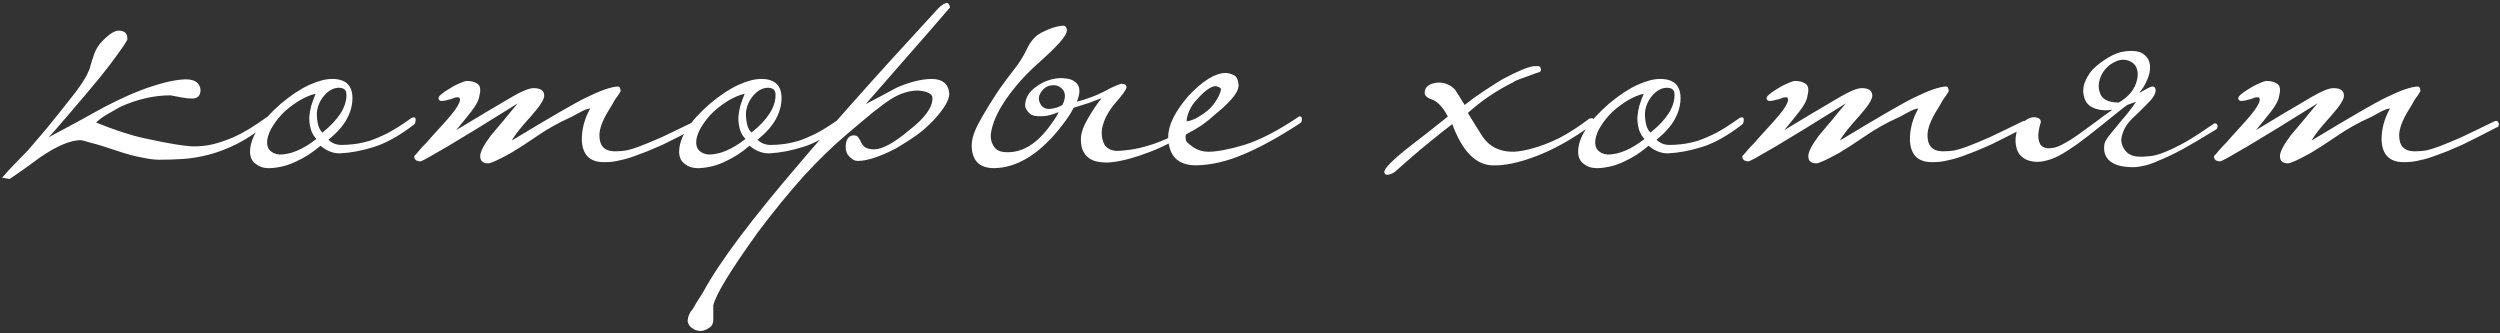 <?xml version="1.0" encoding="UTF-8"?> <svg xmlns="http://www.w3.org/2000/svg" width="750" height="100" viewBox="0 0 750 100" fill="none"><rect x="0" y="0" width="750" height="100" fill="#333333" stroke="none"/> <path d="M81.28 35.44C81.36 35.84 81.16 36.28 80.68 36.76C77.32 39.48 74.16 41.6 71.2 43.12C68.32 44.56 65.52 45.64 62.8 46.36C60.08 47.08 57.48 47.52 55 47.68C52.52 47.84 50.08 47.92 47.68 47.92C46.32 47.92 44.52 47.68 42.28 47.2C40.12 46.8 37.52 46.08 34.48 45.04C31.44 44 29.08 43.28 27.4 42.88C25.8 42.4 24.76 42.12 24.28 42.04C21.16 42.04 17.08 43.76 12.04 47.2C10.52 48.32 9.04 49.4 7.6 50.44C6.08 51.48 4.52 52.56 2.92 53.68L0.64 53.32C1.92 51.8 3.16 50.44 4.36 49.24C5.48 48.12 6.84 46.72 8.44 45.04C9.96 43.28 11.84 41.08 14.08 38.44C16.24 35.8 19.08 32.24 22.6 27.76C23.8 26.16 24.68 24.88 25.24 23.92C25.88 22.88 26.32 22.04 26.56 21.4C26.88 20.76 27.08 20.16 27.16 19.6C27.32 19.04 27.52 18.4 27.76 17.68C28.4 15.44 29.36 13.68 30.64 12.4C31.92 11.04 33.12 10.08 34.24 9.52C35.12 9.12 36 9.08 36.88 9.4C37.84 9.72 38.28 10.56 38.2 11.92C37.48 13.2 36.4 14.8 34.96 16.72C33.6 18.64 32.04 20.68 30.28 22.84C28.52 25 26.72 27.16 24.88 29.32C23.12 31.4 21.48 33.32 19.96 35.08C18.44 36.84 17.2 38.28 16.24 39.4C15.2 40.52 14.64 41.12 14.56 41.2C17.28 39.76 20.04 38.28 22.84 36.76C25.64 35.24 28.48 33.68 31.36 32.08C36.72 29.28 41.4 27.24 45.4 25.96C49.48 24.6 52.92 23.88 55.72 23.8C58.44 23.8 59.92 24.84 60.16 26.92C60.16 28.68 59.32 29.56 57.64 29.56C56.68 29.56 55.56 29.44 54.28 29.2C53.08 28.96 52.04 28.76 51.16 28.6C46.2 28.6 41.16 29.76 36.04 32.08C34.44 32.96 33.04 33.76 31.84 34.48C30.64 35.2 29.64 35.96 28.84 36.76C34.36 39 39.12 40.56 43.12 41.44C47.12 42.32 50.4 42.96 52.96 43.36C53.92 43.52 55.16 43.68 56.68 43.84C58.2 44 60.08 43.92 62.32 43.6C64.56 43.2 67.12 42.4 70 41.2C72.88 39.92 76.2 37.92 79.96 35.2C80.2 35.04 80.44 34.96 80.68 34.96C81 34.88 81.2 35.04 81.28 35.44ZM124.695 35.92C124.695 36.24 124.655 36.52 124.575 36.76C124.575 36.92 124.455 37.12 124.215 37.36C119.815 40.72 115.815 42.96 112.215 44.08C108.615 45.2 105.255 45.84 102.135 46C100.055 46.08 98.055 45.32 96.135 43.72C93.815 45.72 91.415 47.28 88.935 48.4C86.535 49.6 83.935 50.28 81.135 50.44C79.375 50.52 77.935 50.12 76.815 49.24C75.615 48.44 75.015 47.2 75.015 45.52C75.015 41.28 78.095 36.48 84.255 31.12C87.295 28.56 90.135 26.68 92.775 25.48C95.415 24.28 97.695 23.68 99.615 23.68C103.695 23.68 105.735 25.6 105.735 29.44C105.735 31.52 105.175 33.6 104.055 35.68C102.935 37.76 101.095 39.84 98.535 41.92C99.575 42.96 100.895 43.48 102.495 43.48C103.615 43.48 104.855 43.4 106.215 43.24C107.575 43.08 109.095 42.76 110.775 42.28C112.455 41.72 114.335 40.92 116.415 39.88C118.495 38.76 120.815 37.28 123.375 35.44C123.615 35.28 123.895 35.2 124.215 35.2C124.535 35.2 124.695 35.44 124.695 35.92ZM103.935 28.48C103.935 27.76 103.775 27.24 103.455 26.92C103.215 26.6 102.655 26.4 101.775 26.32C100.095 26.32 98.575 27.12 97.215 28.72C95.935 30.24 95.215 31.96 95.055 33.88C95.055 36.84 95.615 38.8 96.735 39.76C101.535 35.92 103.935 32.16 103.935 28.48ZM94.935 41.68C94.135 40.88 93.575 39.92 93.255 38.8C92.935 37.68 92.775 36.52 92.775 35.32C92.855 34.12 93.055 32.92 93.375 31.72C93.775 30.44 94.215 29.24 94.695 28.12C93.255 28.44 91.695 29.08 90.015 30.04C88.415 31 86.895 32.12 85.455 33.4C84.095 34.68 82.935 36.08 81.975 37.6C81.015 39.04 80.415 40.48 80.175 41.92C80.015 43.36 80.295 44.44 81.015 45.16C81.735 45.88 82.695 46.28 83.895 46.36C87.255 46.36 90.935 44.8 94.935 41.68ZM209.7 37C209.78 37.24 209.74 37.52 209.58 37.84C209.5 38.08 209.34 38.2 209.1 38.2C205.1 40.28 201.7 42 198.9 43.36C196.1 44.64 193.66 45.64 191.58 46.36C189.58 47.16 187.78 47.72 186.18 48.04C184.66 48.44 183.14 48.64 181.62 48.64C177.06 48.8 174.7 46.56 174.54 41.92C174.54 40.32 174.74 38.76 175.14 37.24C175.54 35.72 176.18 34.16 177.06 32.56C176.5 32.56 175.66 32.84 174.54 33.4C173.5 33.96 172.46 34.52 171.42 35.08C167.66 36.76 164.22 38.68 161.1 40.84C158.06 42.92 155.46 44.6 153.3 45.88C149.54 47.96 147.26 49 146.46 49C144.86 49 144.06 48.28 144.06 46.84C144.06 45.56 145.14 43.48 147.3 40.6C148.66 39 149.98 37.44 151.26 35.92C152.54 34.32 153.9 32.68 155.34 31C146.14 36.76 139.1 41.08 134.22 43.96C129.34 46.84 126.66 48.32 126.18 48.4C124.9 48.4 124.26 47.88 124.26 46.84C124.74 46.36 125.3 45.72 125.94 44.92C126.5 44.28 127.22 43.52 128.1 42.64C128.9 41.68 129.86 40.6 130.98 39.4C133.3 36.92 135.1 34.84 136.38 33.16C137.66 31.4 138.18 30.2 137.94 29.56C137.86 29.24 137.58 29.12 137.1 29.2C136.62 29.2 136.3 29.28 136.14 29.44C135.9 29.52 135.54 29.64 135.06 29.8C134.58 29.88 134.1 30 133.62 30.16C133.14 30.24 132.7 30.28 132.3 30.28C131.9 30.2 131.66 30 131.58 29.68C131.42 29.36 131.66 28.92 132.3 28.36C132.94 27.8 133.74 27.24 134.7 26.68C135.66 26.04 136.62 25.52 137.58 25.12C138.62 24.64 139.42 24.36 139.98 24.28C141.34 24.28 142.42 24.56 143.22 25.12C144.1 25.68 144.3 26.88 143.82 28.72C143.66 30 142.86 31.56 141.42 33.4C139.98 35.24 138.46 37.12 136.86 39.04C142.38 35.68 148.02 32.32 153.78 28.96C156.66 27.28 158.78 26.44 160.14 26.44C162.22 26.44 163.26 27.2 163.26 28.72C163.26 29.84 161.98 31.84 159.42 34.72C157.9 36.4 156.66 37.84 155.7 39.04C154.74 40.24 154.02 41.28 153.54 42.16C165.3 35.04 172.78 30.72 175.98 29.2C180.22 27.12 183.34 26.04 185.34 25.96C185.9 25.96 186.18 26.44 186.18 27.4C185.94 27.8 185.66 28.24 185.34 28.72C185.02 29.12 184.66 29.64 184.26 30.28C183.94 30.92 183.5 31.68 182.94 32.56C180.86 35.84 179.82 38.52 179.82 40.6C179.82 43.72 181.3 45.32 184.26 45.4C185.46 45.4 186.62 45.32 187.74 45.16C188.94 44.92 190.38 44.48 192.06 43.84C193.74 43.2 195.86 42.32 198.42 41.2C200.98 40 204.3 38.4 208.38 36.4C208.54 36.32 208.74 36.28 208.98 36.28C209.3 36.28 209.54 36.52 209.7 37ZM253.423 35.92C253.423 36.24 253.383 36.52 253.303 36.76C253.303 36.92 253.183 37.12 252.943 37.36C248.543 40.72 244.543 42.96 240.943 44.08C237.343 45.2 233.983 45.84 230.863 46C228.783 46.08 226.783 45.32 224.863 43.72C222.543 45.72 220.143 47.28 217.663 48.4C215.263 49.6 212.663 50.28 209.863 50.44C208.103 50.52 206.663 50.12 205.543 49.24C204.343 48.44 203.743 47.2 203.743 45.52C203.743 41.28 206.823 36.48 212.983 31.12C216.023 28.56 218.863 26.68 221.503 25.48C224.143 24.28 226.423 23.68 228.343 23.68C232.423 23.68 234.463 25.6 234.463 29.44C234.463 31.52 233.903 33.6 232.783 35.68C231.663 37.76 229.823 39.84 227.263 41.92C228.303 42.96 229.623 43.48 231.223 43.48C232.343 43.48 233.583 43.4 234.943 43.24C236.303 43.08 237.823 42.76 239.503 42.28C241.183 41.72 243.063 40.92 245.143 39.88C247.223 38.76 249.543 37.28 252.103 35.44C252.343 35.28 252.623 35.2 252.943 35.2C253.263 35.2 253.423 35.44 253.423 35.92ZM232.663 28.48C232.663 27.76 232.503 27.24 232.183 26.92C231.943 26.6 231.383 26.4 230.503 26.32C228.823 26.32 227.303 27.12 225.943 28.72C224.663 30.24 223.943 31.96 223.783 33.88C223.783 36.84 224.343 38.8 225.463 39.76C230.263 35.92 232.663 32.16 232.663 28.48ZM223.663 41.68C222.863 40.88 222.303 39.92 221.983 38.8C221.663 37.68 221.503 36.52 221.503 35.32C221.583 34.12 221.783 32.92 222.103 31.72C222.503 30.44 222.943 29.24 223.423 28.12C221.983 28.44 220.423 29.08 218.743 30.04C217.143 31 215.623 32.12 214.183 33.4C212.823 34.68 211.663 36.08 210.703 37.6C209.743 39.04 209.143 40.48 208.903 41.92C208.743 43.36 209.023 44.44 209.743 45.16C210.463 45.88 211.423 46.28 212.623 46.36C215.983 46.36 219.663 44.8 223.663 41.68ZM285.028 2.2C285.028 2.28 276.588 11.96 259.708 31.24C261.228 30.44 262.748 29.64 264.268 28.84C265.788 28.04 267.348 27.2 268.948 26.32C272.788 24.64 276.268 23.76 279.388 23.68C282.748 23.68 284.548 25.16 284.788 28.12C284.788 30.04 283.188 32.72 279.988 36.16C278.468 37.76 276.788 39.24 274.948 40.6C273.108 41.88 271.028 43.2 268.708 44.56C264.068 46.96 260.348 48.2 257.548 48.28C256.908 48.28 256.388 48.16 255.988 47.92C255.588 47.68 255.188 47.36 254.788 46.96C254.068 46.24 253.708 45.32 253.708 44.2C253.708 41.96 254.468 40.76 255.988 40.6C256.788 40.6 257.308 40.84 257.548 41.32C257.788 41.64 258.108 42.2 258.508 43C259.068 44.2 260.308 44.8 262.228 44.8C264.708 44.8 268.228 42.88 272.788 39.04C277.428 35.44 279.748 32.24 279.748 29.44C279.748 28.16 278.308 27.4 275.428 27.16C272.708 27.16 269.948 28.04 267.148 29.8C266.028 30.52 264.348 31.76 262.108 33.52C259.948 35.28 257.228 37.56 253.948 40.36C249.788 43.88 245.508 48.04 241.108 52.84C236.708 57.72 232.108 63.36 227.308 69.76C219.148 81.12 214.708 88.4 213.988 91.6V95.92C213.988 97.04 213.588 97.84 212.788 98.32C212.148 98.8 211.388 99.12 210.508 99.28C210.028 99.28 209.588 99.24 209.188 99.16C208.708 99.08 208.268 98.88 207.868 98.56C207.068 98.16 206.548 97.48 206.308 96.52C206.308 95.08 206.828 93.8 207.868 92.68C208.748 91.08 209.468 89.88 210.028 89.08C210.508 88.36 210.788 87.92 210.868 87.76C213.428 83.04 217.148 77.44 222.028 70.96C226.908 64.48 232.988 57 240.268 48.52C243.708 44.44 248.828 38.6 255.628 31C262.348 23.4 270.948 13.92 281.428 2.56C282.468 1.52 283.348 0.96 284.068 0.88C284.468 0.88 284.788 1.32 285.028 2.2ZM360.146 36.4C360.146 37.04 360.026 37.48 359.786 37.72C354.266 41.32 349.266 43.96 344.786 45.64C340.386 47.32 336.666 48.32 333.626 48.64C332.506 48.8 331.386 48.8 330.266 48.64C329.146 48.56 328.146 48.28 327.266 47.8C326.386 47.32 325.666 46.6 325.106 45.64C324.546 44.68 324.266 43.4 324.266 41.8C324.266 40.04 324.946 38 326.306 35.68C327.666 33.28 329.066 31.2 330.506 29.44C329.386 29.84 328.106 30.32 326.666 30.88C325.226 31.36 323.706 31.84 322.106 32.32C321.546 33.44 320.866 34.56 320.066 35.68C319.266 36.8 318.346 38 317.306 39.28C311.146 46.64 304.786 50.36 298.226 50.44C293.826 50.44 291.586 48.2 291.506 43.72C291.506 41.64 292.306 39.2 293.906 36.4C295.426 33.6 297.386 30.4 299.786 26.8C301.386 24.56 302.906 22.52 304.346 20.68C305.866 18.76 307.106 16.76 308.066 14.68C309.186 12.36 310.586 10.76 312.266 9.88C313.946 9 315.426 8.4 316.706 8.08C317.266 7.92 317.946 7.8 318.746 7.72C319.546 7.64 319.986 8.08 320.066 9.04C320.066 9.92 319.306 11.2 317.786 12.88C316.266 14.56 314.106 16.64 311.306 19.12C307.546 22.48 304.346 26.08 301.706 29.92C299.146 33.68 297.666 37.08 297.266 40.12C297.106 41.64 297.466 43 298.346 44.2C299.146 45.32 300.746 45.8 303.146 45.64C305.386 45.48 307.546 44.68 309.626 43.24C311.706 41.8 313.786 39.56 315.866 36.52C316.266 35.96 316.586 35.48 316.826 35.08C317.146 34.6 317.386 34.12 317.546 33.64C315.786 34.36 314.346 34.76 313.226 34.84C312.106 34.92 311.106 34.88 310.226 34.72C309.986 34.64 309.666 34.52 309.266 34.36C308.946 34.12 308.626 33.8 308.306 33.4C307.986 33 307.746 32.56 307.586 32.08C307.506 31.52 307.546 30.92 307.706 30.28C308.106 28.6 309.186 27.16 310.946 25.96C312.706 24.68 314.626 23.88 316.706 23.56C317.746 23.4 318.786 23.4 319.826 23.56C320.866 23.64 321.746 23.96 322.466 24.52C323.186 25 323.626 25.72 323.786 26.68C323.946 27.64 323.706 28.92 323.066 30.52C326.266 29.64 328.946 28.64 331.106 27.52C333.266 26.32 335.026 25.52 336.386 25.12C337.426 25.12 337.946 25.48 337.946 26.2C337.946 26.84 336.666 28.6 334.106 31.48C331.866 34.36 330.666 37.08 330.506 39.64C330.506 41.24 330.826 42.56 331.466 43.6C332.186 44.56 333.306 45.12 334.826 45.28C335.946 45.28 337.346 45.16 339.026 44.92C340.786 44.68 342.706 44.24 344.786 43.6C346.946 42.96 349.226 42.04 351.626 40.84C354.026 39.56 356.426 37.92 358.826 35.92C358.906 35.84 359.226 35.8 359.786 35.8C359.946 35.8 360.066 36 360.146 36.4ZM318.746 31.48C319.866 29.16 319.706 27.44 318.266 26.32C317.466 25.68 316.546 25.44 315.506 25.6C314.546 25.68 313.746 26.04 313.106 26.68C312.466 27.32 312.026 28 311.786 28.72C311.546 29.44 311.626 30.2 312.026 31C312.586 32.2 313.586 32.76 315.026 32.68C316.466 32.52 317.706 32.12 318.746 31.48ZM390.539 35.56C390.619 36.12 390.499 36.56 390.179 36.88C383.539 41.2 377.779 44.36 372.899 46.36C368.019 48.44 363.339 49.52 358.859 49.6C353.339 49.6 350.539 46.76 350.459 41.08C350.459 37.56 352.499 33.44 356.579 28.72C360.819 24.24 364.499 21.96 367.619 21.88C368.339 21.88 369.139 22.08 370.019 22.48C370.899 22.8 371.419 23.8 371.579 25.48C371.579 26.2 371.379 26.92 370.979 27.64C370.579 28.36 370.019 29.12 369.299 29.92C368.659 30.64 367.899 31.4 367.019 32.2C366.219 32.92 365.419 33.6 364.619 34.24C363.419 35.36 362.099 36.44 360.659 37.48C359.219 38.44 357.579 39.4 355.739 40.36C355.579 41.4 355.699 42.16 356.099 42.64C356.499 43.04 357.139 43.56 358.019 44.2C359.379 45.08 360.859 45.52 362.459 45.52C365.099 45.52 368.699 44.84 373.259 43.48C377.899 42.04 383.259 39.28 389.339 35.2C389.579 34.96 389.819 34.88 390.059 34.96C390.379 34.96 390.539 35.16 390.539 35.56ZM366.299 26.8C366.299 26.4 365.779 26.08 364.739 25.84C363.379 25.84 361.579 27.08 359.339 29.56C358.219 30.68 357.379 31.88 356.819 33.16C356.259 34.44 355.979 35.52 355.979 36.4C356.139 36.4 356.659 36.28 357.539 36.04C358.419 35.72 359.139 35.36 359.699 34.96C361.779 33.76 363.339 32.4 364.379 30.88C365.499 29.28 366.139 27.92 366.299 26.8ZM476.841 35.56C477.081 35.56 477.321 35.52 477.561 35.44C477.801 35.36 478.001 35.6 478.161 36.16C478.401 36.72 478.201 37.16 477.561 37.48C471.721 41.72 466.161 44.84 460.881 46.84C455.681 48.84 451.241 49.76 447.561 49.6C442.601 49.36 438.641 45.24 435.681 37.24C433.841 38.6 431.521 40.44 428.721 42.76C425.921 45 422.561 47.88 418.641 51.4C418.081 51.88 417.441 52.2 416.721 52.36C415.921 52.6 415.441 52.36 415.281 51.64C415.281 50.52 417.761 48 422.721 44.08C426.801 40.96 430.681 37.92 434.361 34.96C433.001 32.4 431.561 30.76 430.041 30.04C428.281 29.48 427.401 28.76 427.401 27.88C427.401 26.04 428.761 25 431.481 24.76C433.561 24.76 435.281 25.52 436.641 27.04C436.801 27.36 437.121 27.88 437.601 28.6C438.081 29.32 438.681 30.28 439.401 31.48C441.321 29.96 443.201 28.6 445.041 27.4C446.961 26.12 448.841 24.92 450.681 23.8C455.321 21.32 458.521 20 460.281 19.84C460.761 19.84 461.161 19.84 461.481 19.84C461.801 19.84 462.041 20.04 462.201 20.44C462.361 21.08 462.241 21.48 461.841 21.64C461.441 21.72 460.841 21.92 460.041 22.24C458.441 22.8 457.121 23.28 456.081 23.68C455.121 24 454.441 24.32 454.041 24.64C449.001 27.12 444.441 30.2 440.361 33.88C441.801 36.28 443.241 38.6 444.681 40.84C446.121 43 448.001 44.4 450.321 45.04C451.281 45.36 452.561 45.52 454.161 45.52C455.841 45.44 457.801 45.08 460.041 44.44C462.361 43.8 464.921 42.8 467.721 41.44C470.521 40 473.561 38.04 476.841 35.56ZM523.123 35.92C523.123 36.24 523.083 36.52 523.003 36.76C523.003 36.92 522.883 37.12 522.643 37.36C518.243 40.72 514.243 42.96 510.643 44.08C507.043 45.2 503.683 45.84 500.563 46C498.483 46.08 496.483 45.32 494.563 43.72C492.243 45.72 489.843 47.28 487.363 48.4C484.963 49.6 482.363 50.28 479.563 50.44C477.803 50.52 476.363 50.12 475.243 49.24C474.043 48.44 473.443 47.2 473.443 45.52C473.443 41.28 476.523 36.48 482.683 31.12C485.723 28.56 488.563 26.68 491.203 25.48C493.843 24.28 496.123 23.68 498.043 23.68C502.123 23.68 504.163 25.6 504.163 29.44C504.163 31.52 503.603 33.6 502.483 35.68C501.363 37.76 499.523 39.84 496.963 41.92C498.003 42.96 499.323 43.48 500.923 43.48C502.043 43.48 503.283 43.4 504.643 43.24C506.003 43.08 507.523 42.76 509.203 42.28C510.883 41.72 512.763 40.92 514.843 39.88C516.923 38.76 519.243 37.28 521.803 35.44C522.043 35.28 522.323 35.2 522.643 35.2C522.963 35.2 523.123 35.44 523.123 35.92ZM502.363 28.48C502.363 27.76 502.203 27.24 501.883 26.92C501.643 26.6 501.083 26.4 500.203 26.32C498.523 26.32 497.003 27.12 495.643 28.72C494.363 30.24 493.643 31.96 493.483 33.88C493.483 36.84 494.043 38.8 495.163 39.76C499.963 35.92 502.363 32.16 502.363 28.48ZM493.363 41.68C492.563 40.88 492.003 39.92 491.683 38.8C491.363 37.68 491.203 36.52 491.203 35.32C491.283 34.12 491.483 32.92 491.803 31.72C492.203 30.44 492.643 29.24 493.123 28.12C491.683 28.44 490.123 29.08 488.443 30.04C486.843 31 485.323 32.12 483.883 33.4C482.523 34.68 481.363 36.08 480.403 37.6C479.443 39.04 478.843 40.48 478.603 41.92C478.443 43.36 478.723 44.44 479.443 45.16C480.163 45.88 481.123 46.28 482.323 46.36C485.683 46.36 489.363 44.8 493.363 41.68ZM608.128 37C608.208 37.24 608.168 37.52 608.008 37.84C607.928 38.08 607.768 38.2 607.528 38.2C603.528 40.28 600.128 42 597.328 43.36C594.528 44.64 592.088 45.64 590.008 46.36C588.008 47.16 586.208 47.72 584.608 48.04C583.088 48.44 581.568 48.64 580.048 48.64C575.488 48.8 573.128 46.56 572.968 41.92C572.968 40.32 573.168 38.76 573.568 37.24C573.968 35.72 574.608 34.16 575.488 32.56C574.928 32.56 574.088 32.84 572.968 33.4C571.928 33.96 570.888 34.52 569.848 35.08C566.088 36.76 562.648 38.68 559.528 40.84C556.488 42.92 553.888 44.6 551.728 45.88C547.968 47.96 545.688 49 544.888 49C543.288 49 542.488 48.28 542.488 46.84C542.488 45.56 543.568 43.48 545.728 40.6C547.088 39 548.408 37.44 549.688 35.92C550.968 34.32 552.328 32.68 553.768 31C544.568 36.76 537.528 41.08 532.648 43.96C527.768 46.84 525.088 48.32 524.608 48.4C523.328 48.4 522.688 47.88 522.688 46.84C523.168 46.36 523.728 45.72 524.368 44.92C524.928 44.28 525.648 43.52 526.528 42.64C527.328 41.68 528.288 40.6 529.408 39.4C531.728 36.92 533.528 34.84 534.808 33.16C536.088 31.4 536.608 30.2 536.368 29.56C536.288 29.24 536.008 29.12 535.528 29.2C535.048 29.2 534.728 29.28 534.568 29.44C534.328 29.52 533.968 29.64 533.488 29.8C533.008 29.88 532.528 30 532.048 30.16C531.568 30.24 531.128 30.28 530.728 30.28C530.328 30.2 530.088 30 530.008 29.68C529.848 29.36 530.088 28.92 530.728 28.36C531.368 27.8 532.168 27.24 533.128 26.68C534.088 26.04 535.048 25.52 536.008 25.12C537.048 24.64 537.848 24.36 538.408 24.28C539.768 24.28 540.848 24.56 541.648 25.12C542.528 25.68 542.728 26.88 542.248 28.72C542.088 30 541.288 31.56 539.848 33.4C538.408 35.24 536.888 37.12 535.288 39.04C540.808 35.68 546.448 32.32 552.208 28.96C555.088 27.28 557.208 26.44 558.568 26.44C560.648 26.44 561.688 27.2 561.688 28.72C561.688 29.84 560.408 31.84 557.848 34.72C556.328 36.4 555.088 37.84 554.128 39.04C553.168 40.24 552.448 41.28 551.968 42.16C563.728 35.04 571.208 30.72 574.408 29.2C578.648 27.12 581.768 26.04 583.768 25.96C584.328 25.96 584.608 26.44 584.608 27.4C584.368 27.8 584.088 28.24 583.768 28.72C583.448 29.12 583.088 29.64 582.688 30.28C582.368 30.92 581.928 31.68 581.368 32.56C579.288 35.84 578.248 38.52 578.248 40.6C578.248 43.72 579.728 45.32 582.688 45.4C583.888 45.4 585.048 45.32 586.168 45.16C587.368 44.92 588.808 44.48 590.488 43.84C592.168 43.2 594.288 42.32 596.848 41.2C599.408 40 602.728 38.4 606.808 36.4C606.968 36.32 607.168 36.28 607.408 36.28C607.728 36.28 607.968 36.52 608.128 37ZM639.851 18.88C638.971 18.24 638.011 17.92 636.971 17.92C636.011 17.92 635.051 18.2 634.091 18.76C633.131 19.24 632.251 19.96 631.451 20.92C630.731 21.8 630.211 22.8 629.891 23.92C629.411 25.68 629.571 27.28 630.371 28.72C631.251 30.08 633.011 30.76 635.651 30.76C637.251 29.8 638.491 28.76 639.371 27.64C640.251 26.44 640.811 25.28 641.051 24.16C641.371 23.04 641.411 22 641.171 21.04C640.931 20.08 640.491 19.36 639.851 18.88ZM617.651 46.72C616.291 47.44 614.891 47.96 613.451 48.28C612.091 48.6 610.811 48.64 609.611 48.4C608.411 48.24 607.371 47.76 606.491 46.96C605.611 46.24 605.051 45.16 604.811 43.72C604.571 42.44 604.611 41.16 604.931 39.88C605.171 38.52 605.891 37.4 607.091 36.52C608.371 35.48 609.571 35.04 610.691 35.2C611.731 35.36 612.251 35.84 612.251 36.64C612.011 37.36 611.811 38.16 611.651 39.04C611.491 39.84 611.451 40.64 611.531 41.44C611.611 42.16 611.811 42.8 612.131 43.36C612.531 43.92 613.131 44.28 613.931 44.44C614.491 44.52 615.251 44.48 616.211 44.32C617.171 44.08 618.211 43.64 619.331 43C620.531 42.36 621.811 41.56 623.171 40.6C624.531 39.64 625.851 38.68 627.131 37.72C628.491 36.76 629.731 35.84 630.851 34.96C632.051 34.08 633.011 33.4 633.731 32.92C631.651 33.24 629.811 33.08 628.211 32.44C626.691 31.8 625.731 30.8 625.331 29.44C624.851 28 624.851 26.52 625.331 25C625.891 23.48 626.691 22.12 627.731 20.92C629.091 19.56 630.651 18.36 632.411 17.32C634.251 16.2 635.971 15.56 637.571 15.4C640.211 15.08 642.091 15.4 643.211 16.36C644.331 17.24 644.931 18.4 645.011 19.84C645.091 21.2 644.771 22.64 644.051 24.16C643.411 25.68 642.651 26.88 641.771 27.76C642.011 27.76 642.371 27.6 642.851 27.28C643.411 26.96 643.931 26.68 644.411 26.44C644.971 26.12 645.451 25.96 645.851 25.96C646.331 25.96 646.611 26.32 646.691 27.04C646.691 28 646.131 29.08 645.011 30.28C643.891 31.48 642.451 32.92 640.691 34.6C639.011 36.12 637.891 37.48 637.331 38.68C636.771 39.88 636.451 40.96 636.371 41.92C636.371 43.04 636.771 44.12 637.571 45.16C638.371 46.2 639.571 46.8 641.171 46.96C642.451 47.04 643.771 47 645.131 46.84C646.491 46.68 648.011 46.24 649.691 45.52C651.451 44.8 653.491 43.8 655.811 42.52C658.131 41.16 660.851 39.4 663.971 37.24C664.131 37.08 664.371 37 664.691 37C664.851 37 665.051 37.2 665.291 37.6C665.291 38.32 665.091 38.76 664.691 38.92C660.771 41.32 657.451 43.28 654.731 44.8C652.011 46.24 649.651 47.36 647.651 48.16C645.731 49.04 644.051 49.6 642.611 49.84C641.171 50.16 639.731 50.24 638.291 50.08C635.811 49.92 633.931 49.24 632.651 48.04C631.451 46.84 631.011 45.24 631.331 43.24C631.411 42.68 631.811 41.92 632.531 40.96C633.331 39.92 634.211 38.84 635.171 37.72C636.131 36.52 637.131 35.32 638.171 34.12C639.211 32.84 640.091 31.64 640.811 30.52L638.171 31.48C637.691 31.8 636.611 32.64 634.931 34C633.331 35.28 631.491 36.76 629.411 38.44C627.411 40.04 625.331 41.64 623.171 43.24C621.011 44.76 619.171 45.92 617.651 46.72ZM749.629 37C749.709 37.24 749.669 37.52 749.509 37.84C749.429 38.08 749.269 38.2 749.029 38.2C745.029 40.28 741.629 42 738.829 43.36C736.029 44.64 733.589 45.64 731.509 46.36C729.509 47.16 727.709 47.72 726.109 48.04C724.589 48.44 723.069 48.64 721.549 48.64C716.989 48.8 714.629 46.56 714.469 41.92C714.469 40.32 714.669 38.76 715.069 37.24C715.469 35.72 716.109 34.16 716.989 32.56C716.429 32.56 715.589 32.84 714.469 33.4C713.429 33.96 712.389 34.52 711.349 35.08C707.589 36.76 704.149 38.68 701.029 40.84C697.989 42.92 695.389 44.6 693.229 45.88C689.469 47.96 687.189 49 686.389 49C684.789 49 683.989 48.28 683.989 46.84C683.989 45.56 685.069 43.48 687.229 40.6C688.589 39 689.909 37.44 691.189 35.92C692.469 34.32 693.829 32.68 695.269 31C686.069 36.76 679.029 41.08 674.149 43.96C669.269 46.84 666.589 48.32 666.109 48.4C664.829 48.4 664.189 47.88 664.189 46.84C664.669 46.36 665.229 45.72 665.869 44.92C666.429 44.28 667.149 43.52 668.029 42.64C668.829 41.68 669.789 40.6 670.909 39.4C673.229 36.92 675.029 34.84 676.309 33.16C677.589 31.4 678.109 30.2 677.869 29.56C677.789 29.24 677.509 29.12 677.029 29.2C676.549 29.2 676.229 29.28 676.069 29.44C675.829 29.52 675.469 29.64 674.989 29.8C674.509 29.88 674.029 30 673.549 30.16C673.069 30.24 672.629 30.28 672.229 30.28C671.829 30.2 671.589 30 671.509 29.68C671.349 29.36 671.589 28.92 672.229 28.36C672.869 27.8 673.669 27.24 674.629 26.68C675.589 26.04 676.549 25.52 677.509 25.12C678.549 24.64 679.349 24.36 679.909 24.28C681.269 24.28 682.349 24.56 683.149 25.12C684.029 25.68 684.229 26.88 683.749 28.72C683.589 30 682.789 31.56 681.349 33.4C679.909 35.24 678.389 37.12 676.789 39.04C682.309 35.68 687.949 32.32 693.709 28.96C696.589 27.28 698.709 26.44 700.069 26.44C702.149 26.44 703.189 27.2 703.189 28.72C703.189 29.84 701.909 31.84 699.349 34.72C697.829 36.4 696.589 37.84 695.629 39.04C694.669 40.24 693.949 41.28 693.469 42.16C705.229 35.04 712.709 30.72 715.909 29.2C720.149 27.12 723.269 26.04 725.269 25.96C725.829 25.96 726.109 26.44 726.109 27.4C725.869 27.8 725.589 28.24 725.269 28.72C724.949 29.12 724.589 29.64 724.189 30.28C723.869 30.92 723.429 31.68 722.869 32.56C720.789 35.84 719.749 38.52 719.749 40.6C719.749 43.72 721.229 45.32 724.189 45.4C725.389 45.4 726.549 45.32 727.669 45.16C728.869 44.92 730.309 44.48 731.989 43.84C733.669 43.2 735.789 42.32 738.349 41.2C740.909 40 744.229 38.4 748.309 36.4C748.469 36.32 748.669 36.28 748.909 36.28C749.229 36.28 749.469 36.52 749.629 37Z" fill="white"></path> </svg> 